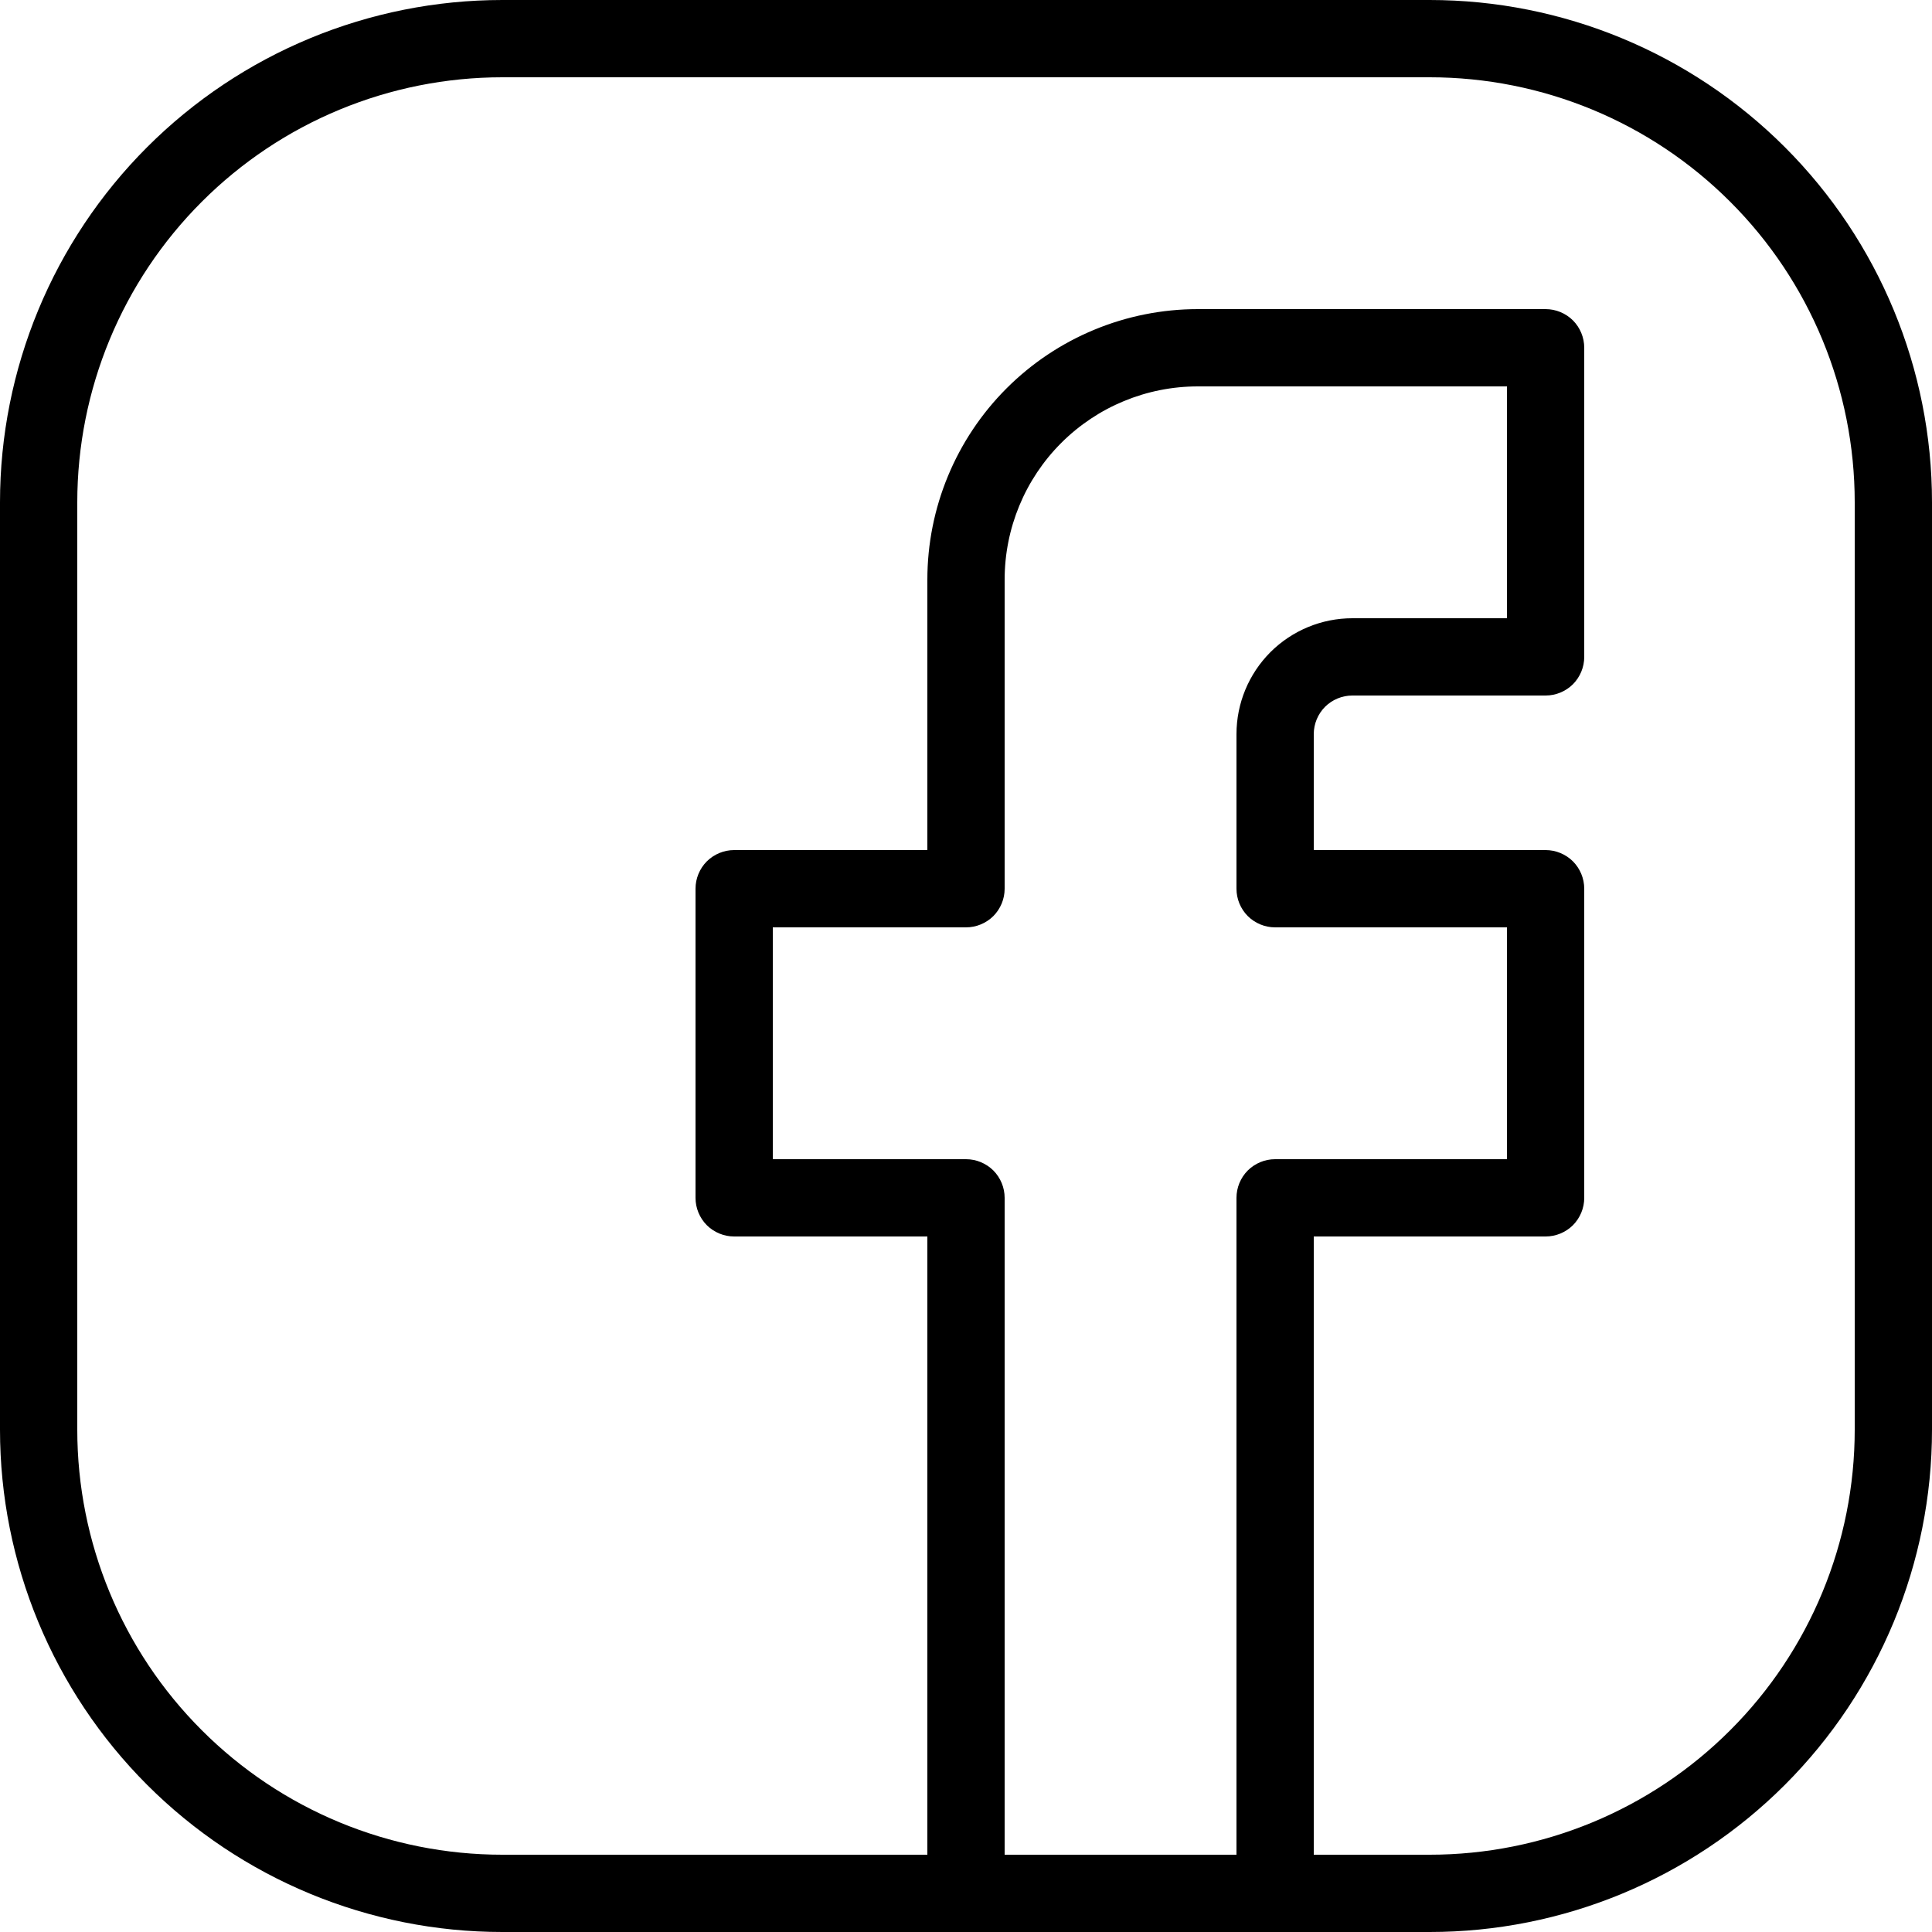<svg width="25" height="25" viewBox="0 0 25 25" fill="none" xmlns="http://www.w3.org/2000/svg">
<path d="M18.5 0H6.5C4.776 0 3.123 0.685 1.904 1.904C0.685 3.123 0 4.776 0 6.5V18.5C0 20.224 0.685 21.877 1.904 23.096C3.123 24.315 4.776 25 6.5 25H18.5C20.224 25 21.877 24.315 23.096 23.096C24.315 21.877 25 20.224 25 18.5V6.5C25 4.776 24.315 3.123 23.096 1.904C21.877 0.685 20.224 0 18.5 0ZM13 24V15.5C13 15.367 12.947 15.24 12.854 15.146C12.76 15.053 12.633 15 12.5 15H10V12H12.5C12.633 12 12.76 11.947 12.854 11.854C12.947 11.76 13 11.633 13 11.5V7.5C13 6.837 13.263 6.201 13.732 5.732C14.201 5.263 14.837 5 15.5 5H19.5V8H17.5C17.102 8 16.721 8.158 16.439 8.439C16.158 8.721 16 9.102 16 9.5V11.5C16 11.633 16.053 11.76 16.146 11.854C16.24 11.947 16.367 12 16.5 12H19.5V15H16.5C16.367 15 16.24 15.053 16.146 15.146C16.053 15.24 16 15.367 16 15.5V24H13ZM24 18.5C24 19.959 23.421 21.358 22.389 22.389C21.358 23.421 19.959 24 18.5 24H17V16H20C20.133 16 20.26 15.947 20.354 15.854C20.447 15.76 20.5 15.633 20.5 15.5V11.5C20.5 11.367 20.447 11.24 20.354 11.146C20.26 11.053 20.133 11 20 11H17V9.5C17 9.367 17.053 9.24 17.146 9.146C17.24 9.053 17.367 9 17.5 9H20C20.133 9 20.26 8.947 20.354 8.854C20.447 8.76 20.5 8.633 20.5 8.5V4.5C20.5 4.367 20.447 4.24 20.354 4.146C20.26 4.053 20.133 4 20 4H15.5C14.572 4 13.681 4.369 13.025 5.025C12.369 5.681 12 6.572 12 7.5V11H9.5C9.367 11 9.24 11.053 9.146 11.146C9.053 11.24 9 11.367 9 11.5V15.5C9 15.633 9.053 15.76 9.146 15.854C9.24 15.947 9.367 16 9.5 16H12V24H6.5C5.041 24 3.642 23.421 2.611 22.389C1.579 21.358 1 19.959 1 18.5V6.5C1 5.041 1.579 3.642 2.611 2.611C3.642 1.579 5.041 1 6.5 1H18.5C19.959 1 21.358 1.579 22.389 2.611C23.421 3.642 24 5.041 24 6.5V18.5Z" fill="black"/>
</svg>
